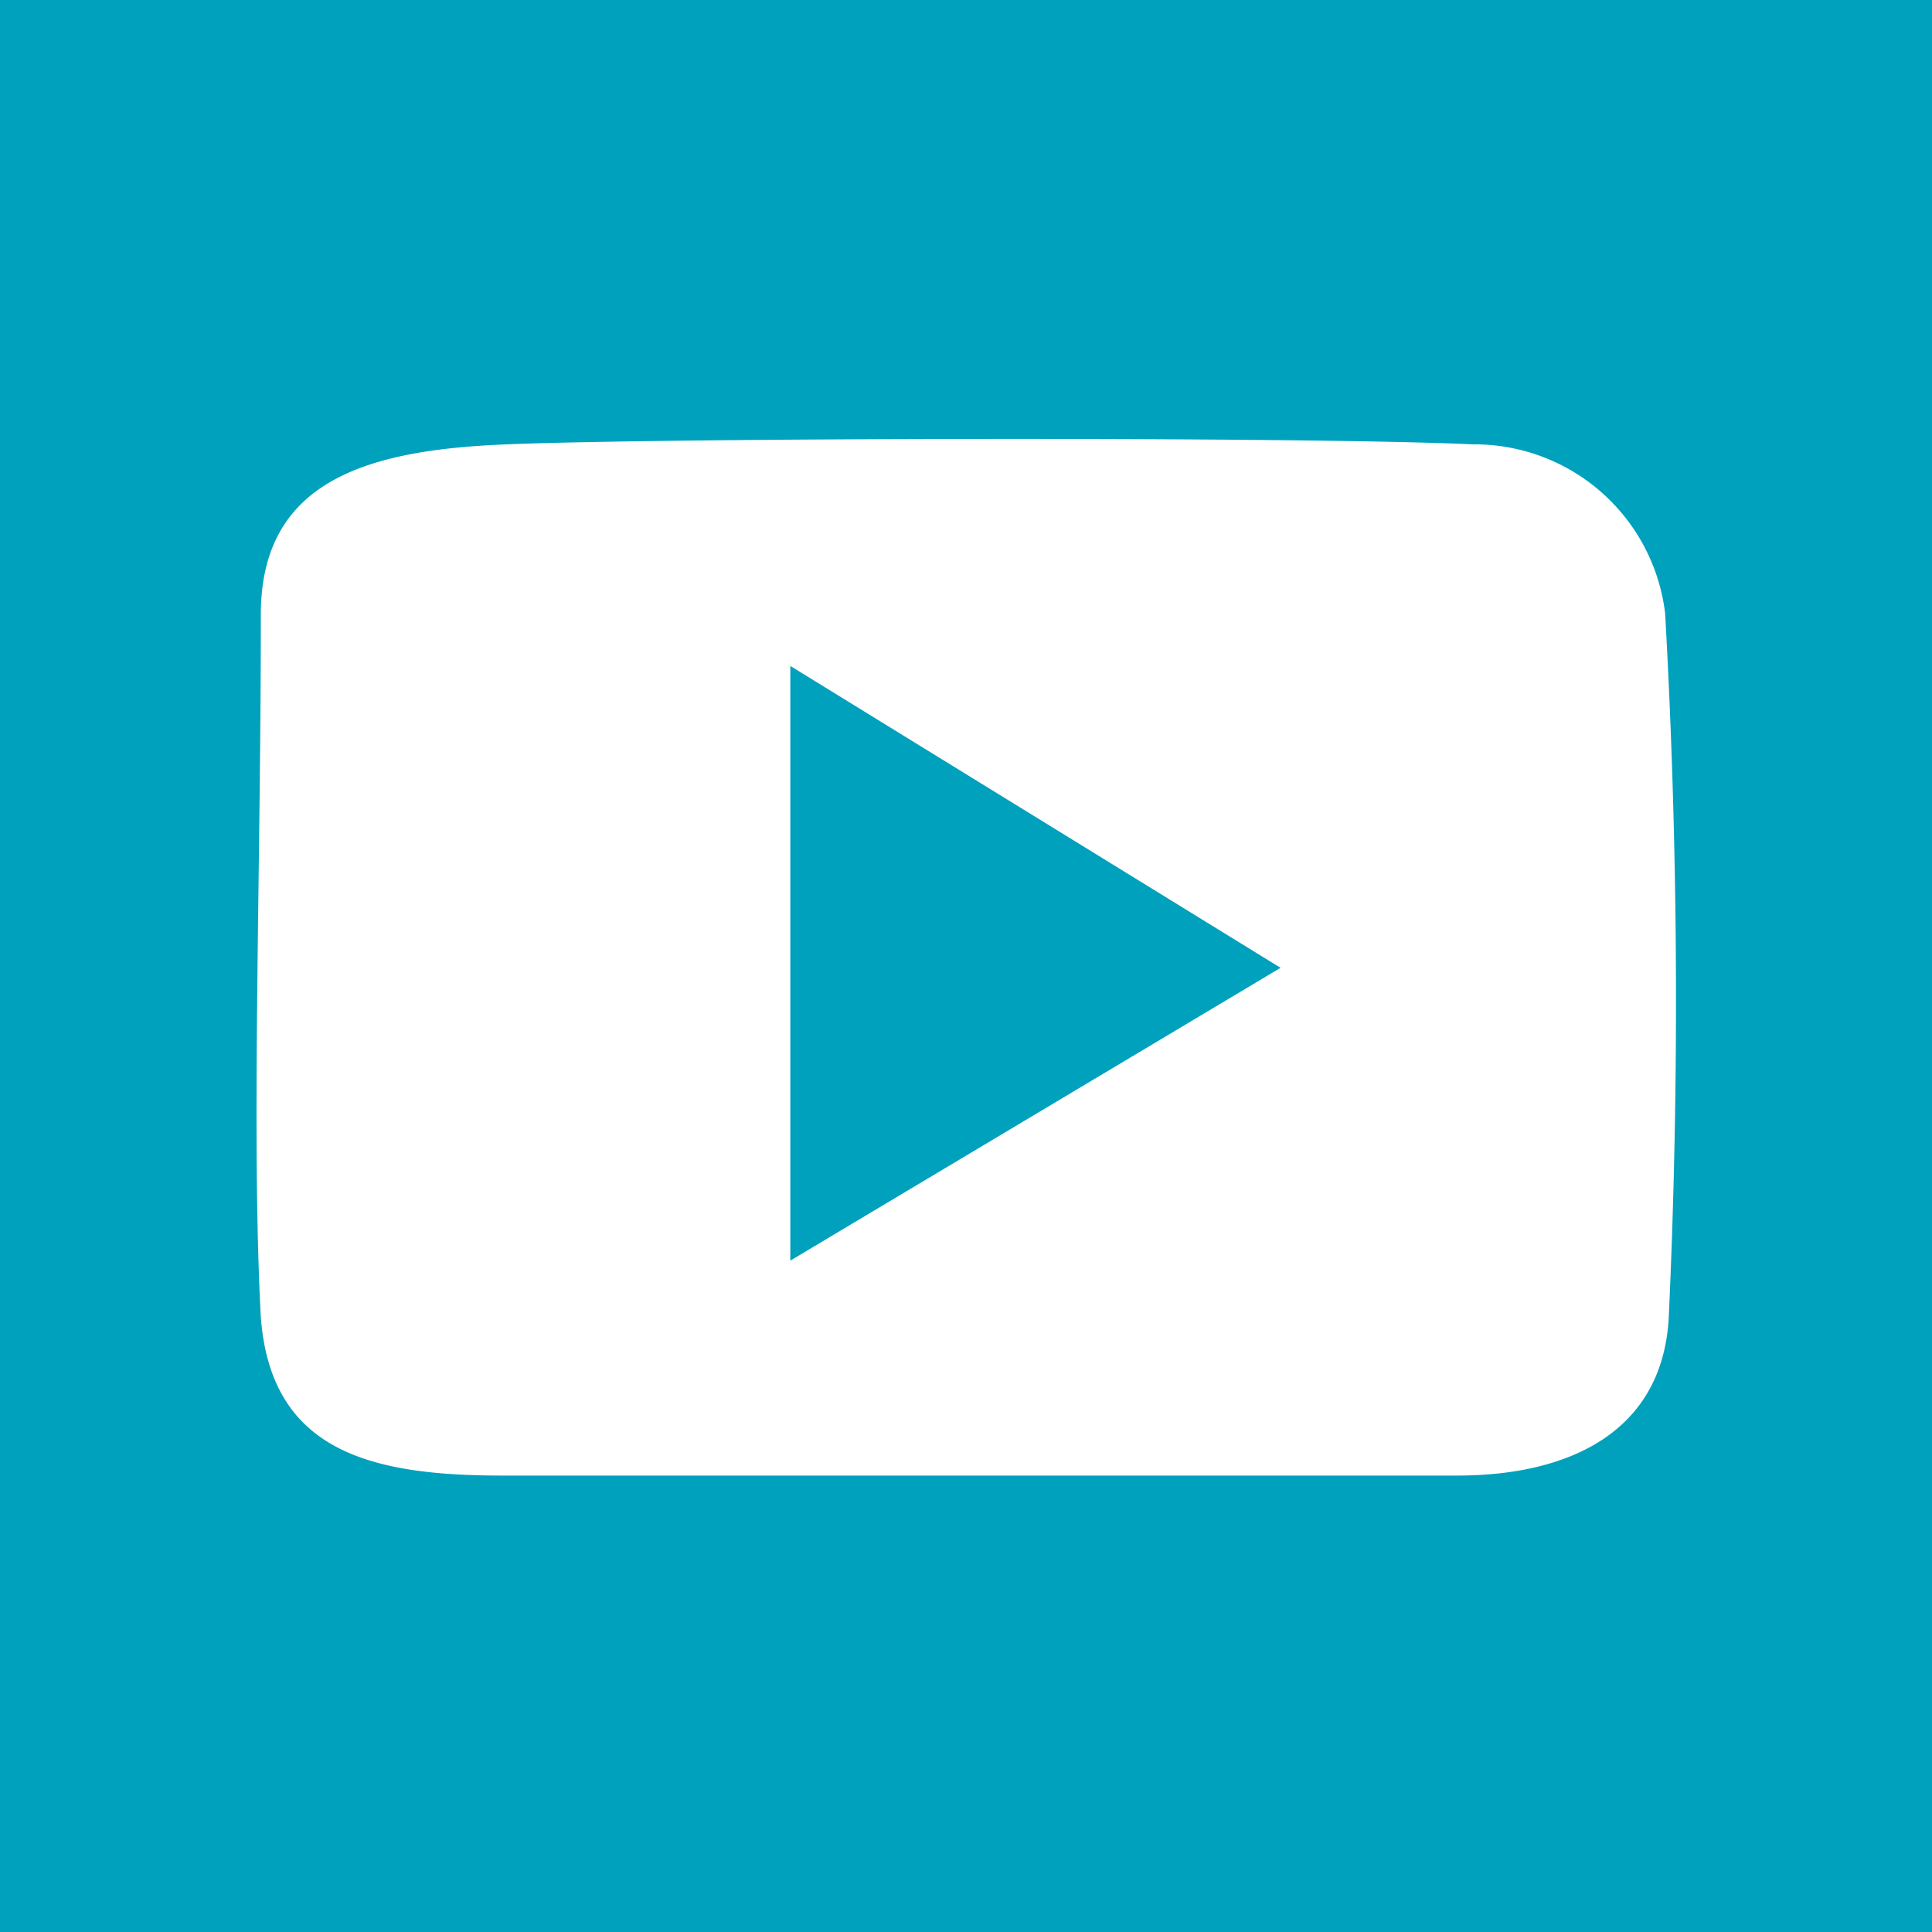 <svg xmlns="http://www.w3.org/2000/svg" viewBox="0 0 32 32"><defs><style>.cls-1{fill:#00a1bc;fill-rule:evenodd;}</style></defs><title>sm_yt</title><g id="Ebene_2" data-name="Ebene 2"><g id="MainNav"><path class="cls-1" d="M0,0V32H32V0ZM27.64,21.82c-.1,1.86-1.59,2.61-3.47,2.62q-7.92,0-15.85,0c-2.18,0-3.83-.4-4-2.62-.16-3,0-7.27,0-11.64,0-2.24,1.8-2.73,4.07-2.82,2.62-.11,13.29-.13,16,0a3.18,3.18,0,0,1,3.19,2.8A114.81,114.81,0,0,1,27.64,21.82Z"/><polygon class="cls-1" points="13.09 20.88 21.21 16.03 13.09 11.03 13.09 20.88"/></g></g></svg>